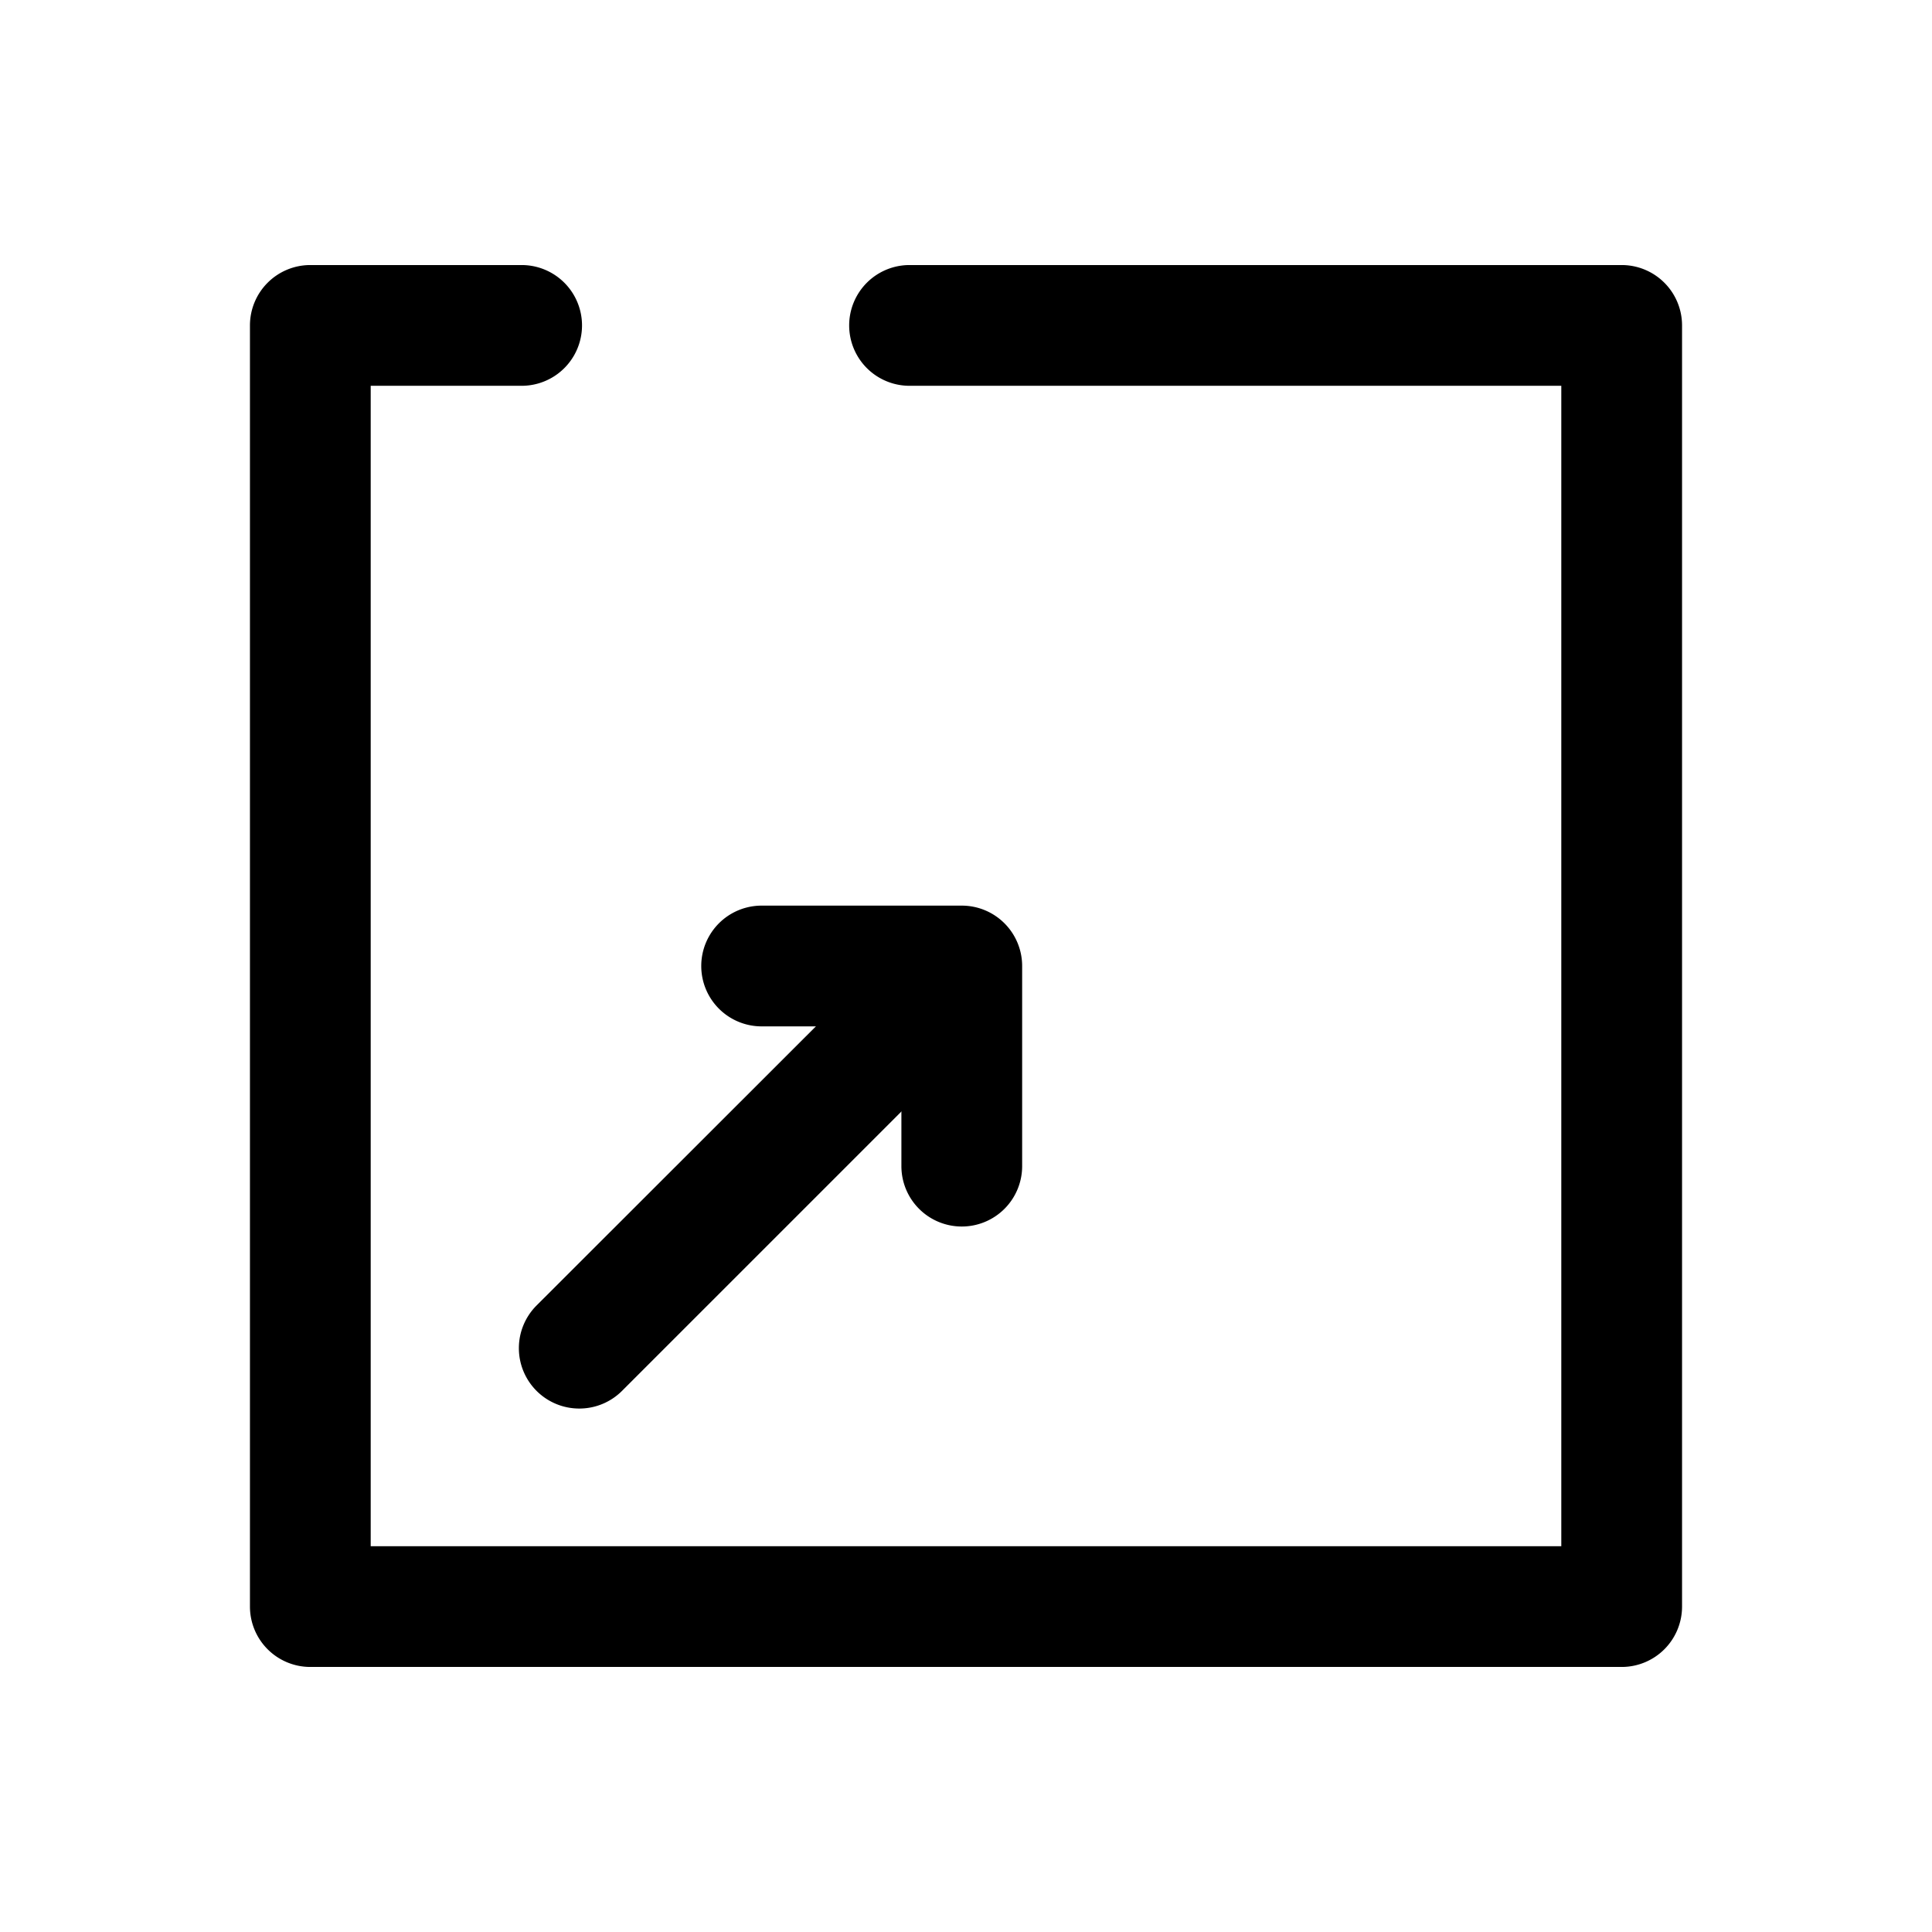 <?xml version="1.0" ?>
<svg fill="#000000" width="800px" height="800px" viewBox="0 0 64 64" data-name="Layer 1" id="Layer_1" xmlns="http://www.w3.org/2000/svg"><title/><path d="M53.72,55.22H10.28a2,2,0,0,1-2-2V10.78a2,2,0,0,1,2-2h7a2,2,0,0,1,0,4h-5V51.22H51.72V12.78H30.13a2,2,0,0,1,0-4H53.72a2,2,0,0,1,2,2V53.22A2,2,0,0,1,53.72,55.22Z"/><path d="M31.86,40.63a2,2,0,0,1-2-2V34H25.23a2,2,0,0,1,0-4h6.63a2,2,0,0,1,2,2v6.63A2,2,0,0,1,31.86,40.63Z"/><path d="M19.2,46.66a2,2,0,0,1-1.42-3.42L30.44,30.59a2,2,0,0,1,2.83,2.82L20.61,46.07A2,2,0,0,1,19.2,46.66Z"/></svg>
